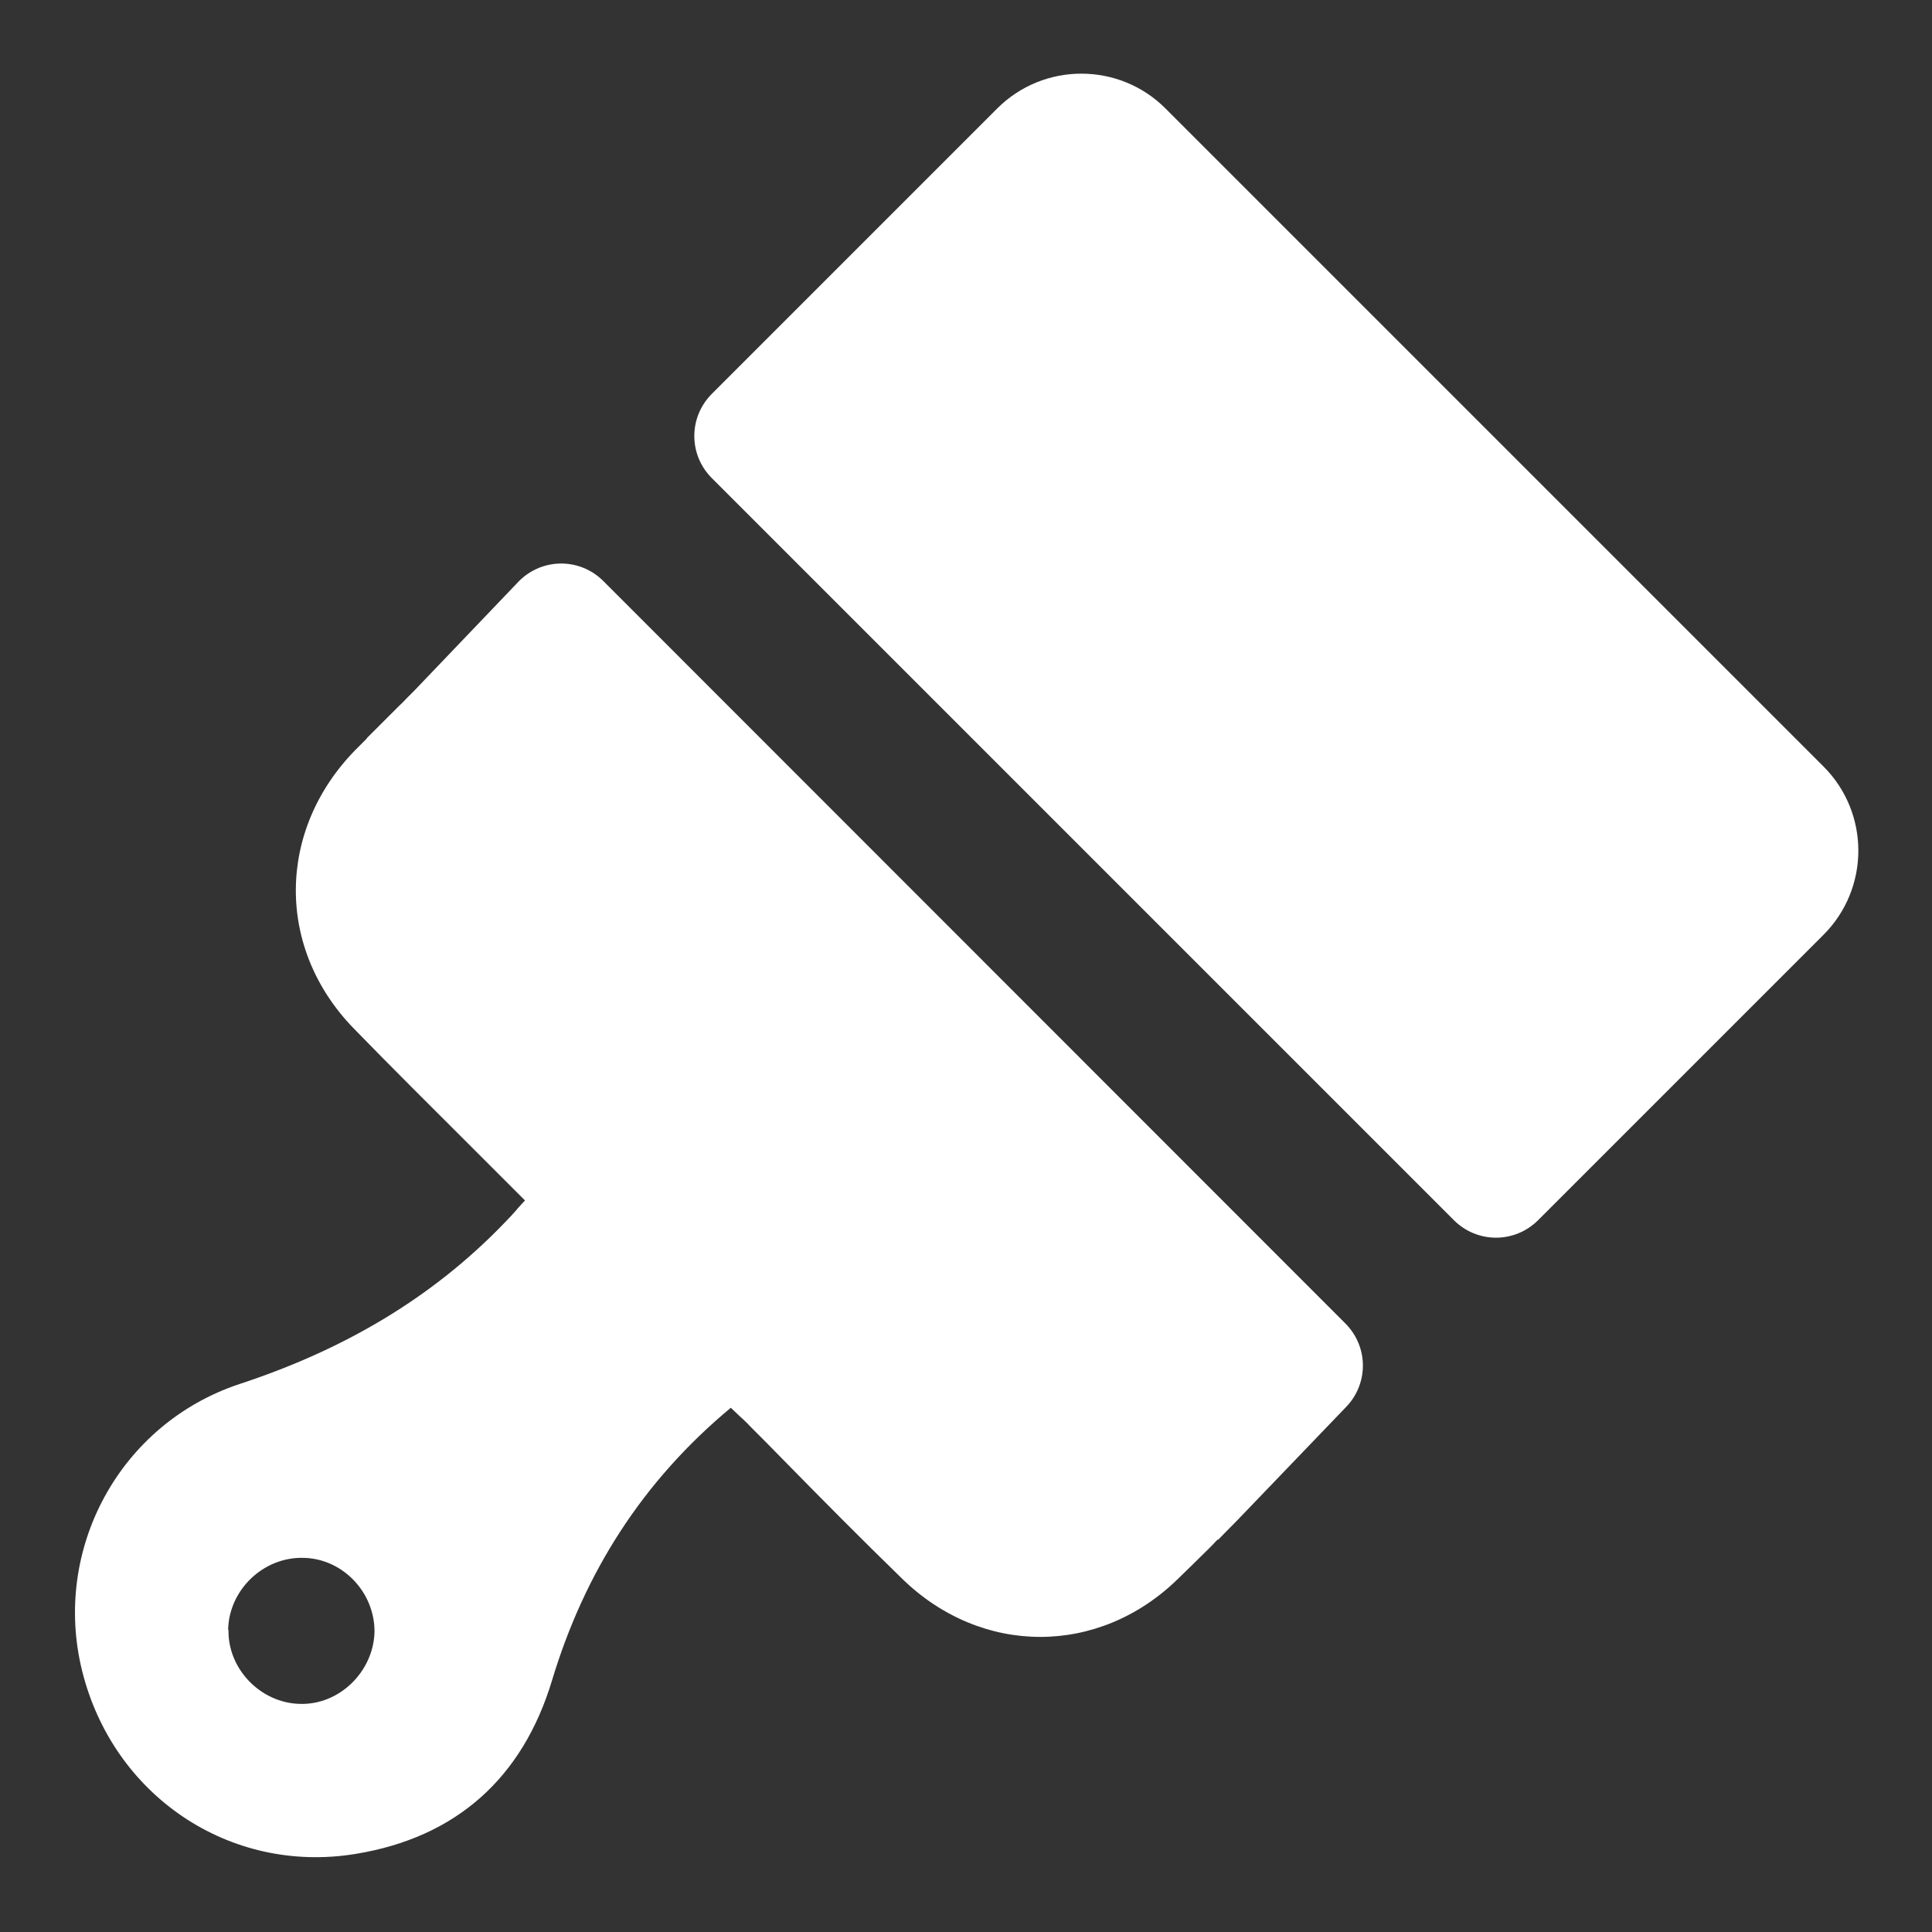 <svg xmlns="http://www.w3.org/2000/svg" width="52" height="52" viewBox="0 0 52 52"><rect x="0" y="0" width="52" height="52" fill="#333333" stroke="none"/><path d="M19.16,10.6c-.63.63-.63,1.64,0,2.27l19.97,19.97c.63.63,1.64.63,2.27,0l7.68-7.68c1.25-1.25,1.25-3.28,0-4.53L31.37,2.92c-1.25-1.25-3.28-1.25-4.53,0l-7.68,7.68ZM32.79,41.44h0c.07-.07.18-.19.52-.53l2.9-3.02c.63-.63.63-1.64,0-2.27L16.24,15.64c-.63-.63-1.64-.63-2.27,0l-2.82,2.95-.2.2s-.06.06-.1.1c-.04.04-.05.05.1-.1-.01.01-.07.08-.24.24l-.81.81s-.03.03-.04.05l-.29.29c-2.12,2.16-2.15,5.34-.05,7.5,1.04,1.07,2.1,2.12,3.17,3.19.48.48.96.96,1.44,1.44-.09.1-.18.19-.25.28h0c-.09.1-.18.2-.27.29-2,2.09-4.42,3.47-7.16,4.37-3.23,1.07-5.05,4.45-4.24,7.72.83,3.35,3.96,5.48,7.35,4.93,2.72-.44,4.51-2.05,5.3-4.68.88-2.91,2.44-5.36,4.81-7.33h0c.07.07.14.13.2.19.12.11.23.21.33.32.3.3.6.6.9.91h0c1.05,1.07,2.1,2.13,3.18,3.18,2.14,2.09,5.3,2.09,7.43,0l.38-.37h0c.48-.47.56-.55.63-.63l.05-.05ZM6.15,43.87c-.02,1.05.86,1.96,1.91,1.99,1.07.04,2-.87,2.02-1.95,0-1.06-.86-1.96-1.91-1.98-1.08-.03-2.01.86-2.03,1.94Z" fill="#fff" fill-rule="evenodd" stroke-width="0"/></svg>